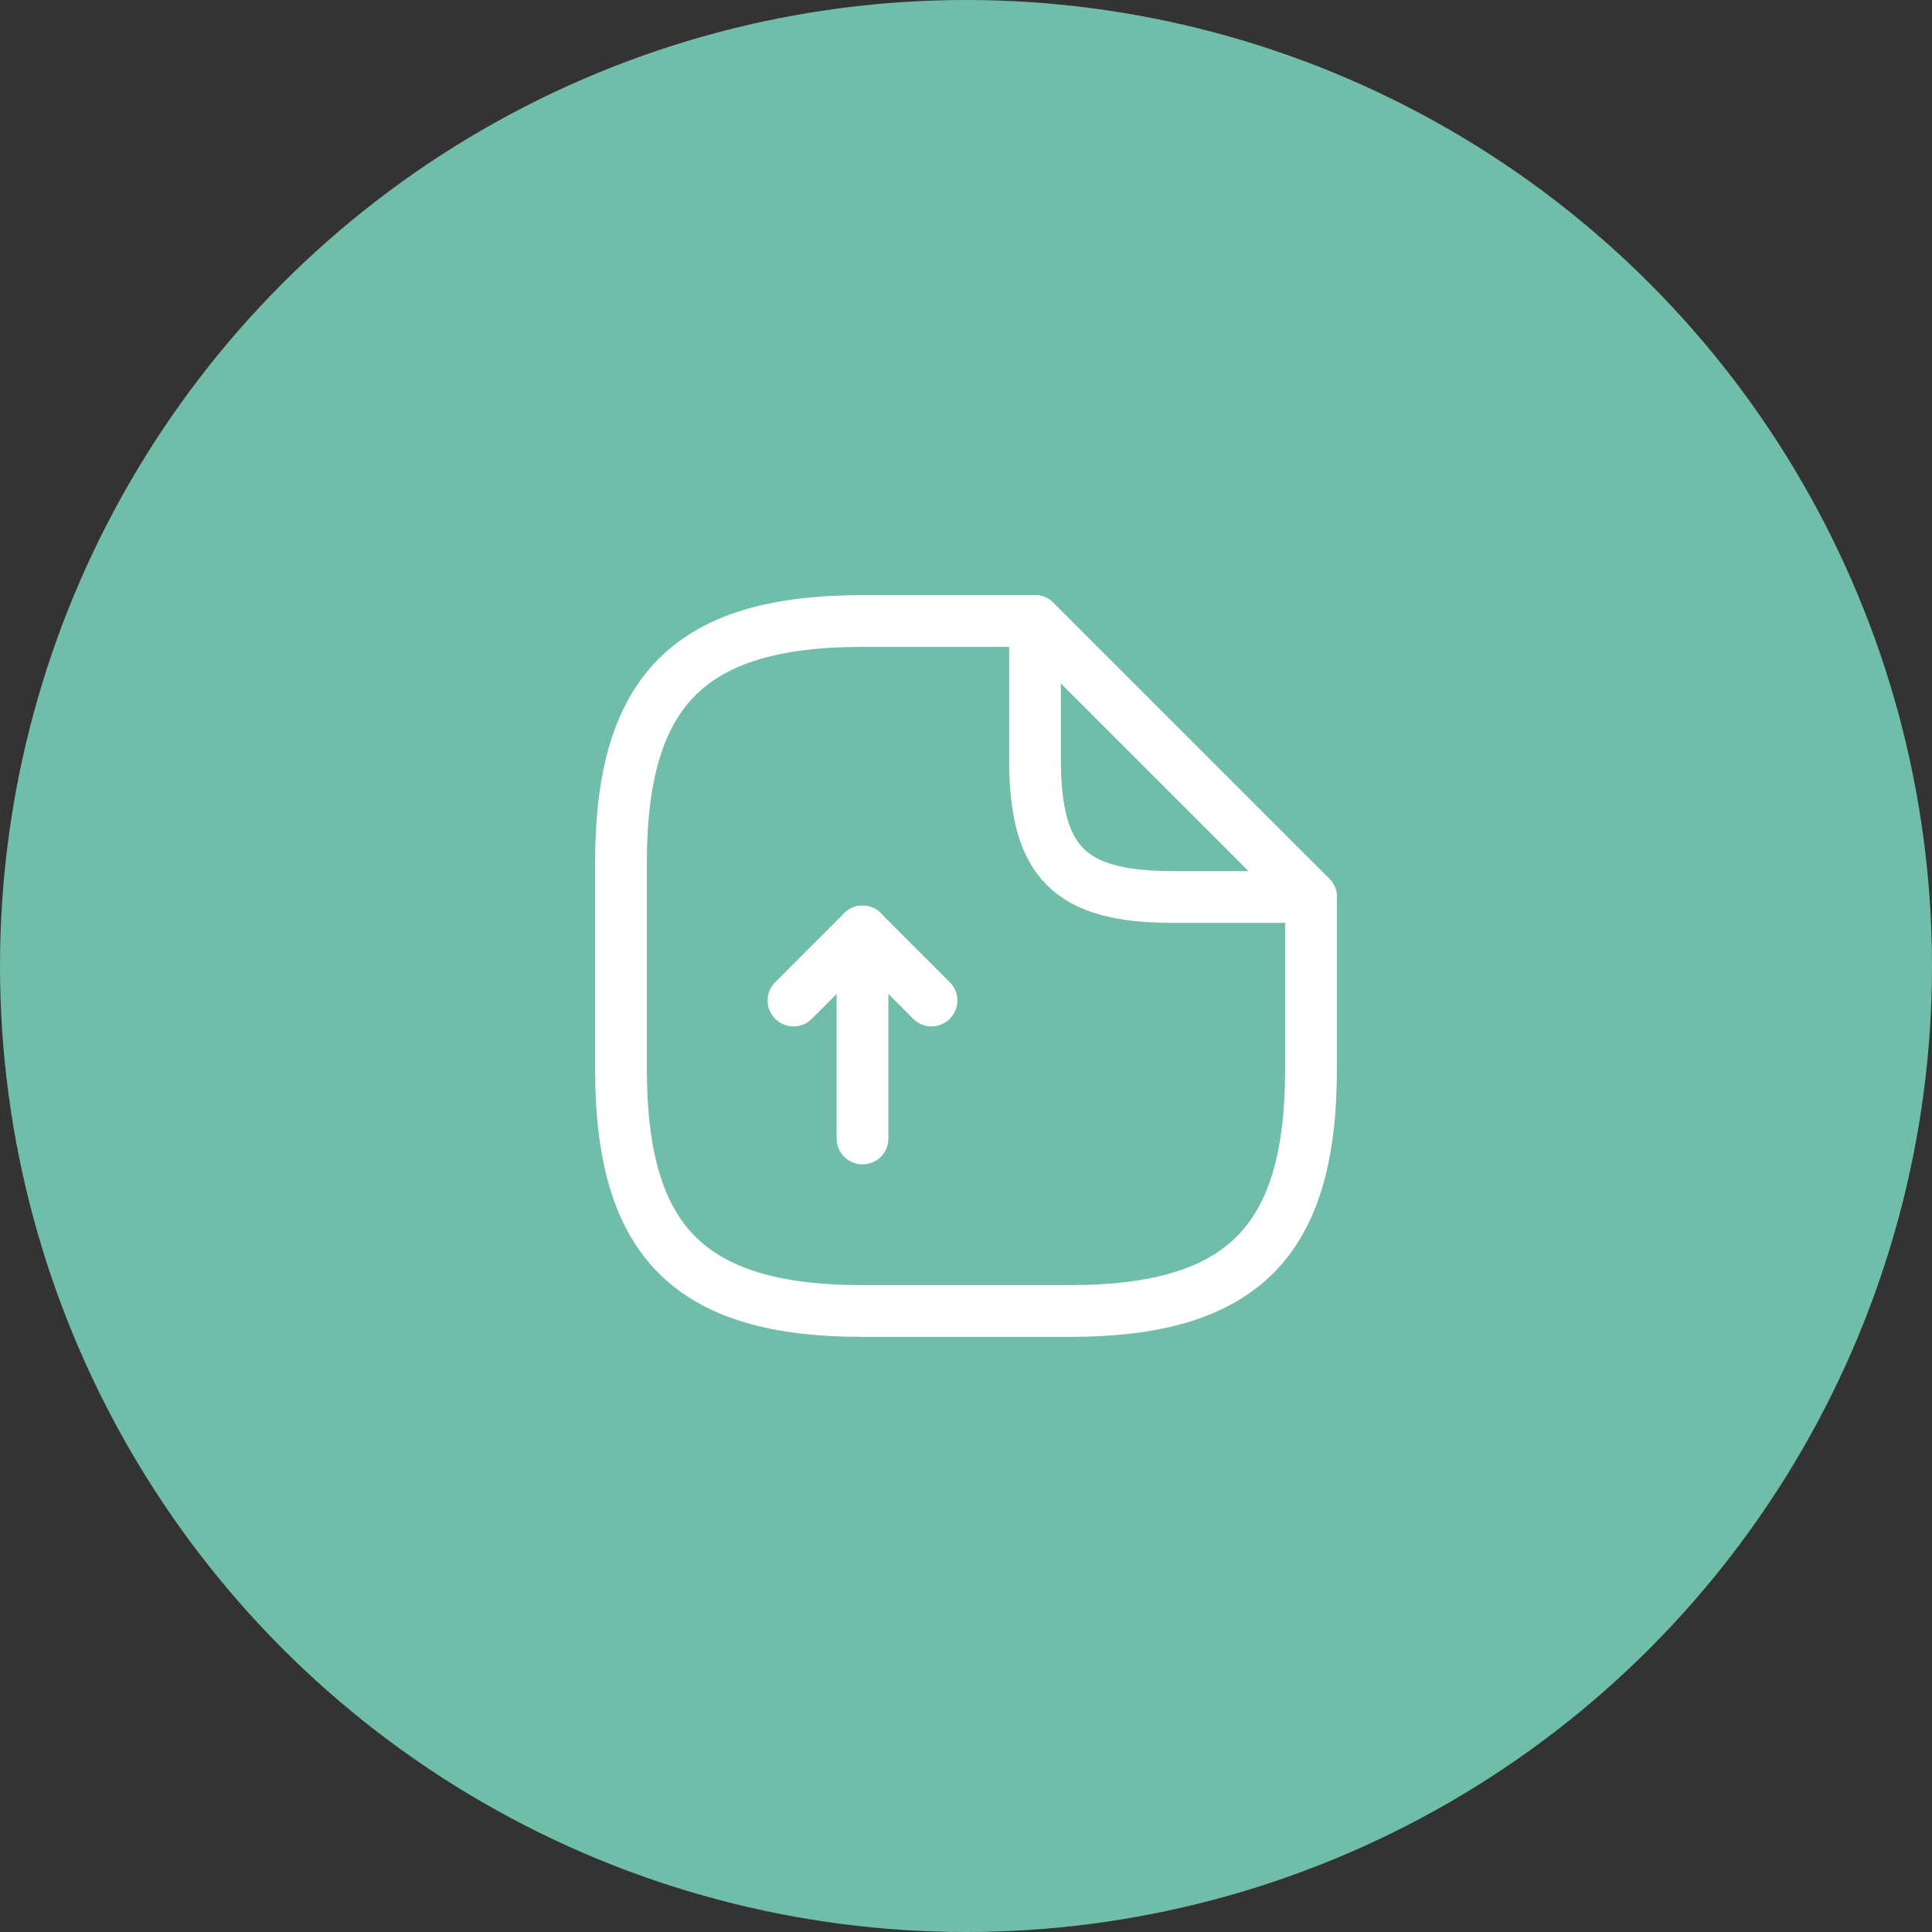 <svg width="56" height="56" viewBox="0 0 56 56" fill="none" xmlns="http://www.w3.org/2000/svg">
<rect x="0" y="0" width="56" height="56" fill="#333333" stroke="none"/>
<circle cx="28" cy="28" r="28" fill="#70BEA9"/>
<path d="M25 33V27L23 29" stroke="white" stroke-width="1.5" stroke-linecap="round" stroke-linejoin="round"/>
<path d="M25 27L27 29" stroke="white" stroke-width="1.5" stroke-linecap="round" stroke-linejoin="round"/>
<path d="M38 26V31C38 36 36 38 31 38H25C20 38 18 36 18 31V25C18 20 20 18 25 18H30" stroke="white" stroke-width="1.5" stroke-linecap="round" stroke-linejoin="round"/>
<path d="M38 26H34C31 26 30 25 30 22V18L38 26Z" stroke="white" stroke-width="1.5" stroke-linecap="round" stroke-linejoin="round"/>
</svg>
